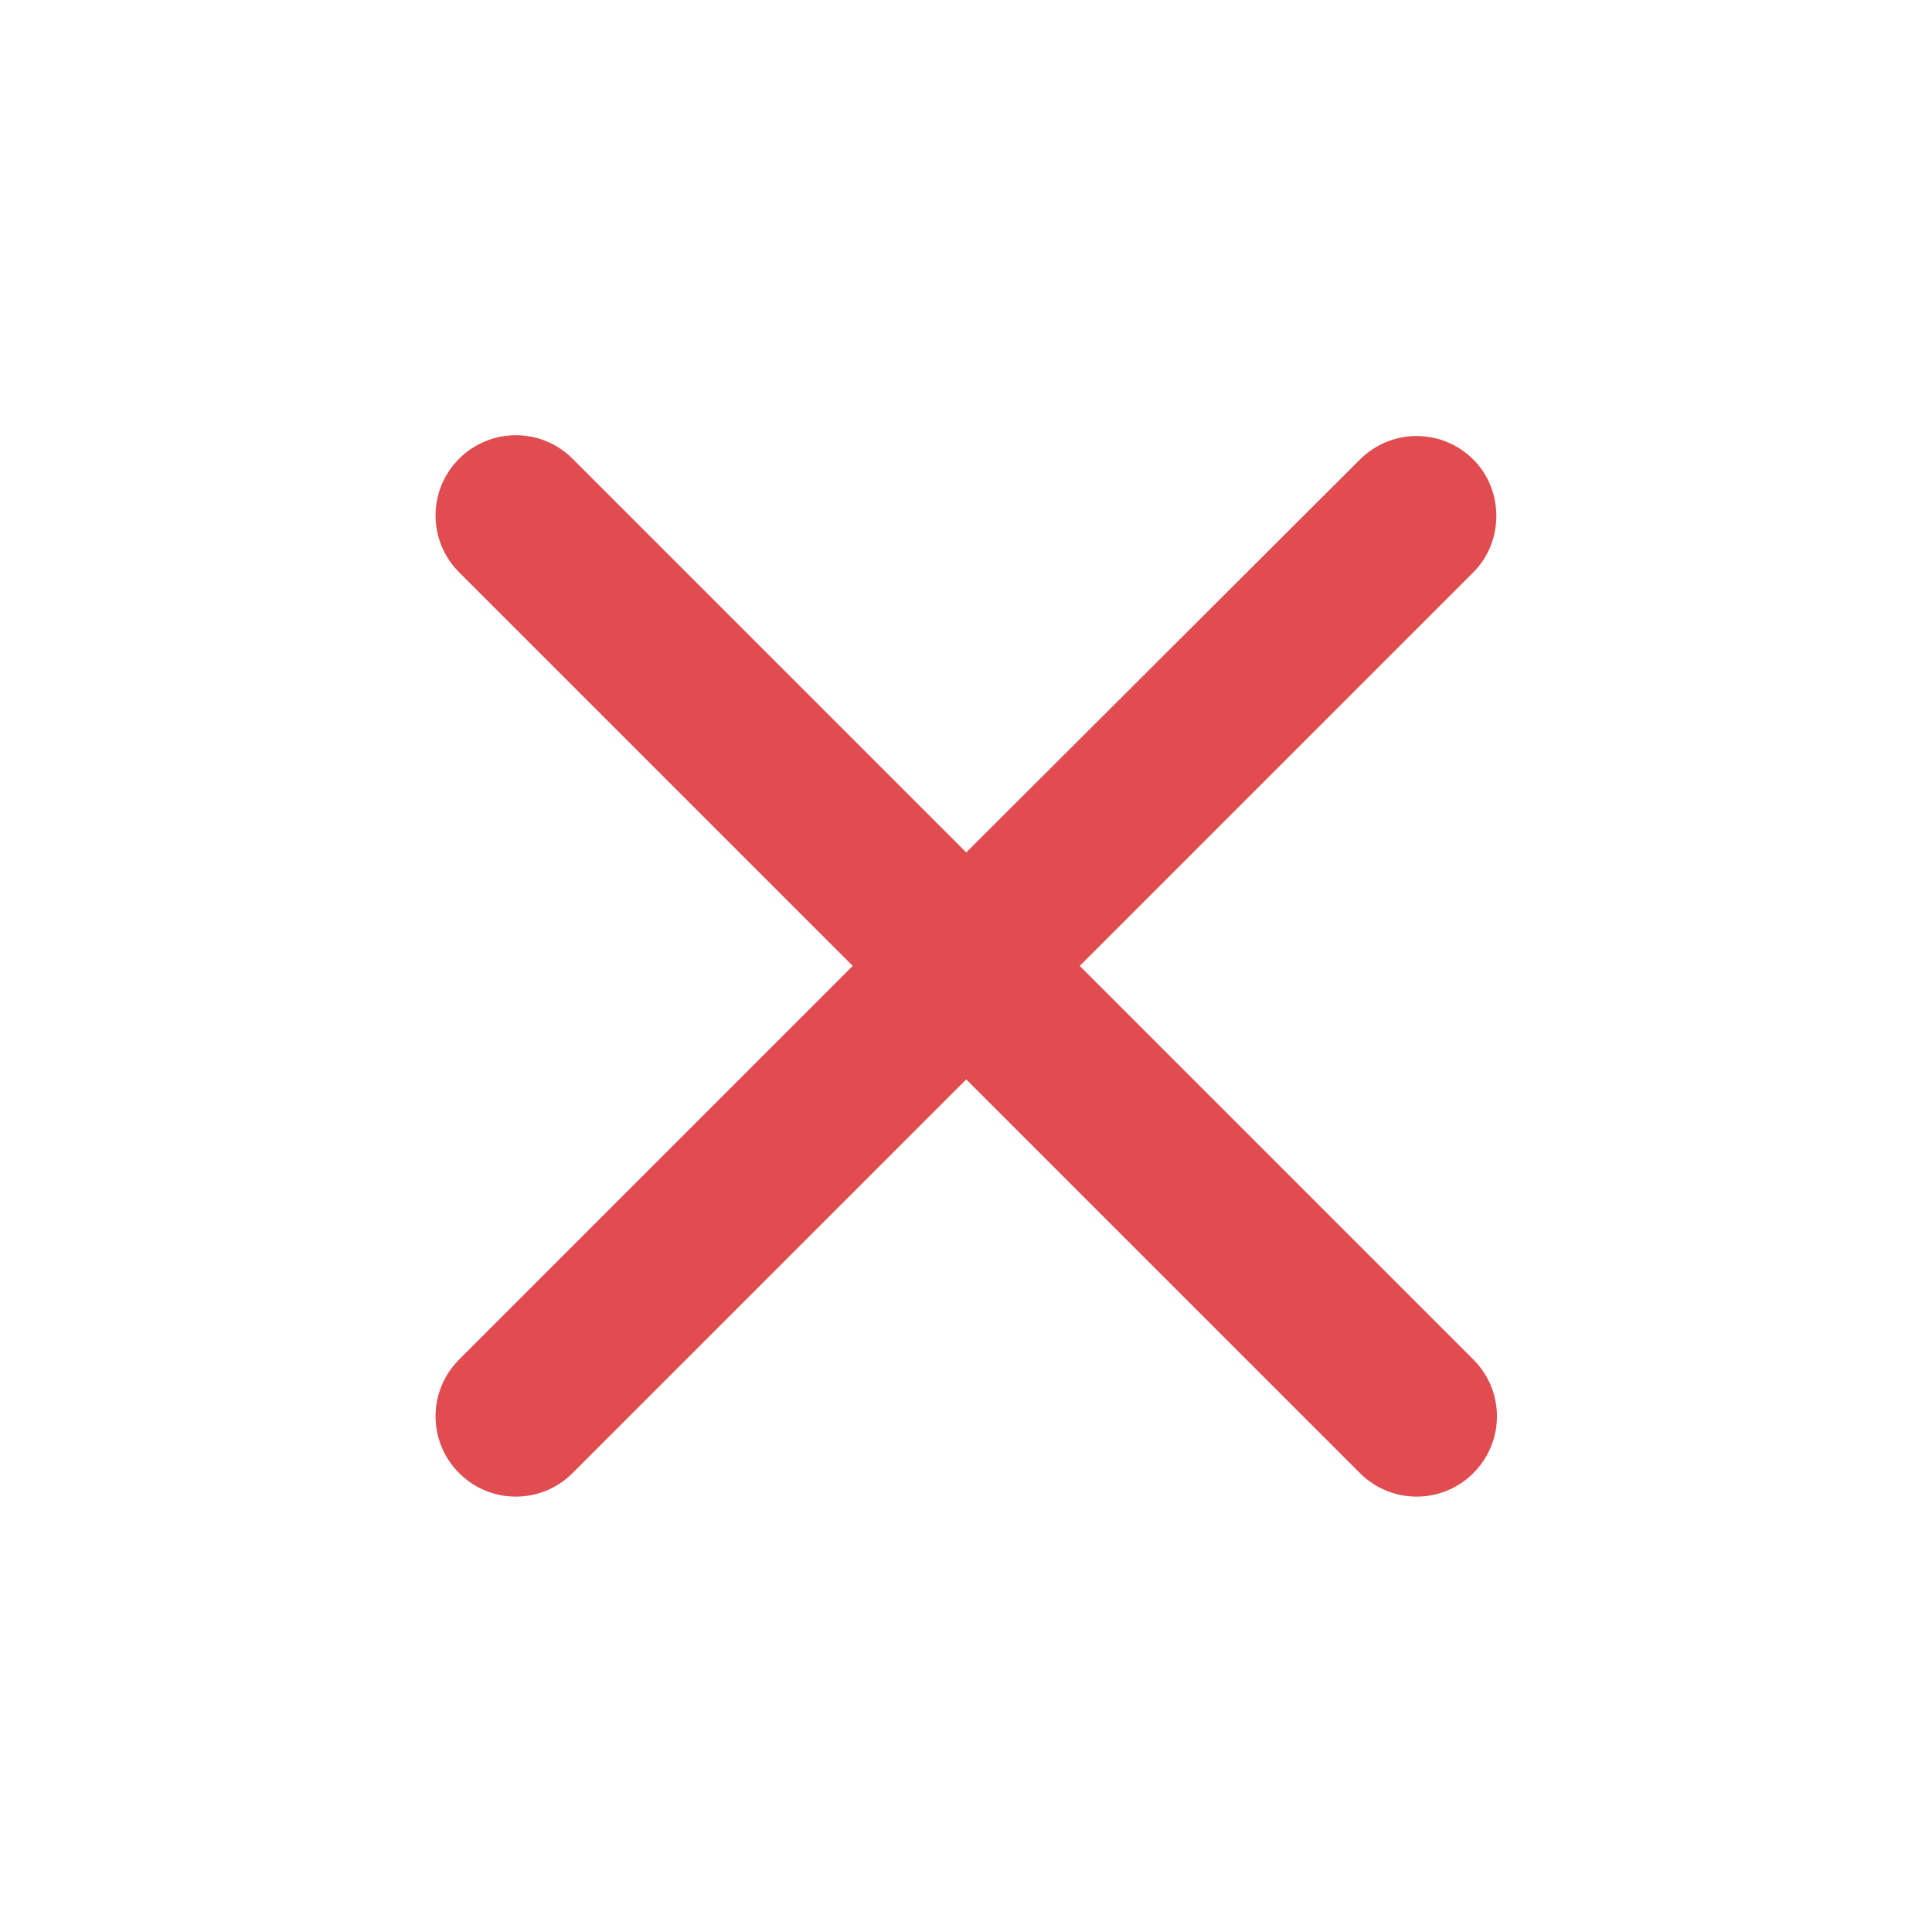 <?xml version="1.0" encoding="UTF-8"?> <svg xmlns="http://www.w3.org/2000/svg" width="24" height="24" viewBox="0 0 24 24" fill="none"><path d="M18.303 5.709C17.913 5.319 17.283 5.319 16.893 5.709L12.003 10.589L7.113 5.699C6.723 5.309 6.093 5.309 5.703 5.699C5.313 6.089 5.313 6.719 5.703 7.109L10.593 11.999L5.703 16.889C5.313 17.279 5.313 17.909 5.703 18.299C6.093 18.689 6.723 18.689 7.113 18.299L12.003 13.409L16.893 18.299C17.283 18.689 17.913 18.689 18.303 18.299C18.693 17.909 18.693 17.279 18.303 16.889L13.413 11.999L18.303 7.109C18.683 6.729 18.683 6.089 18.303 5.709Z" fill="#E04C50"></path></svg> 